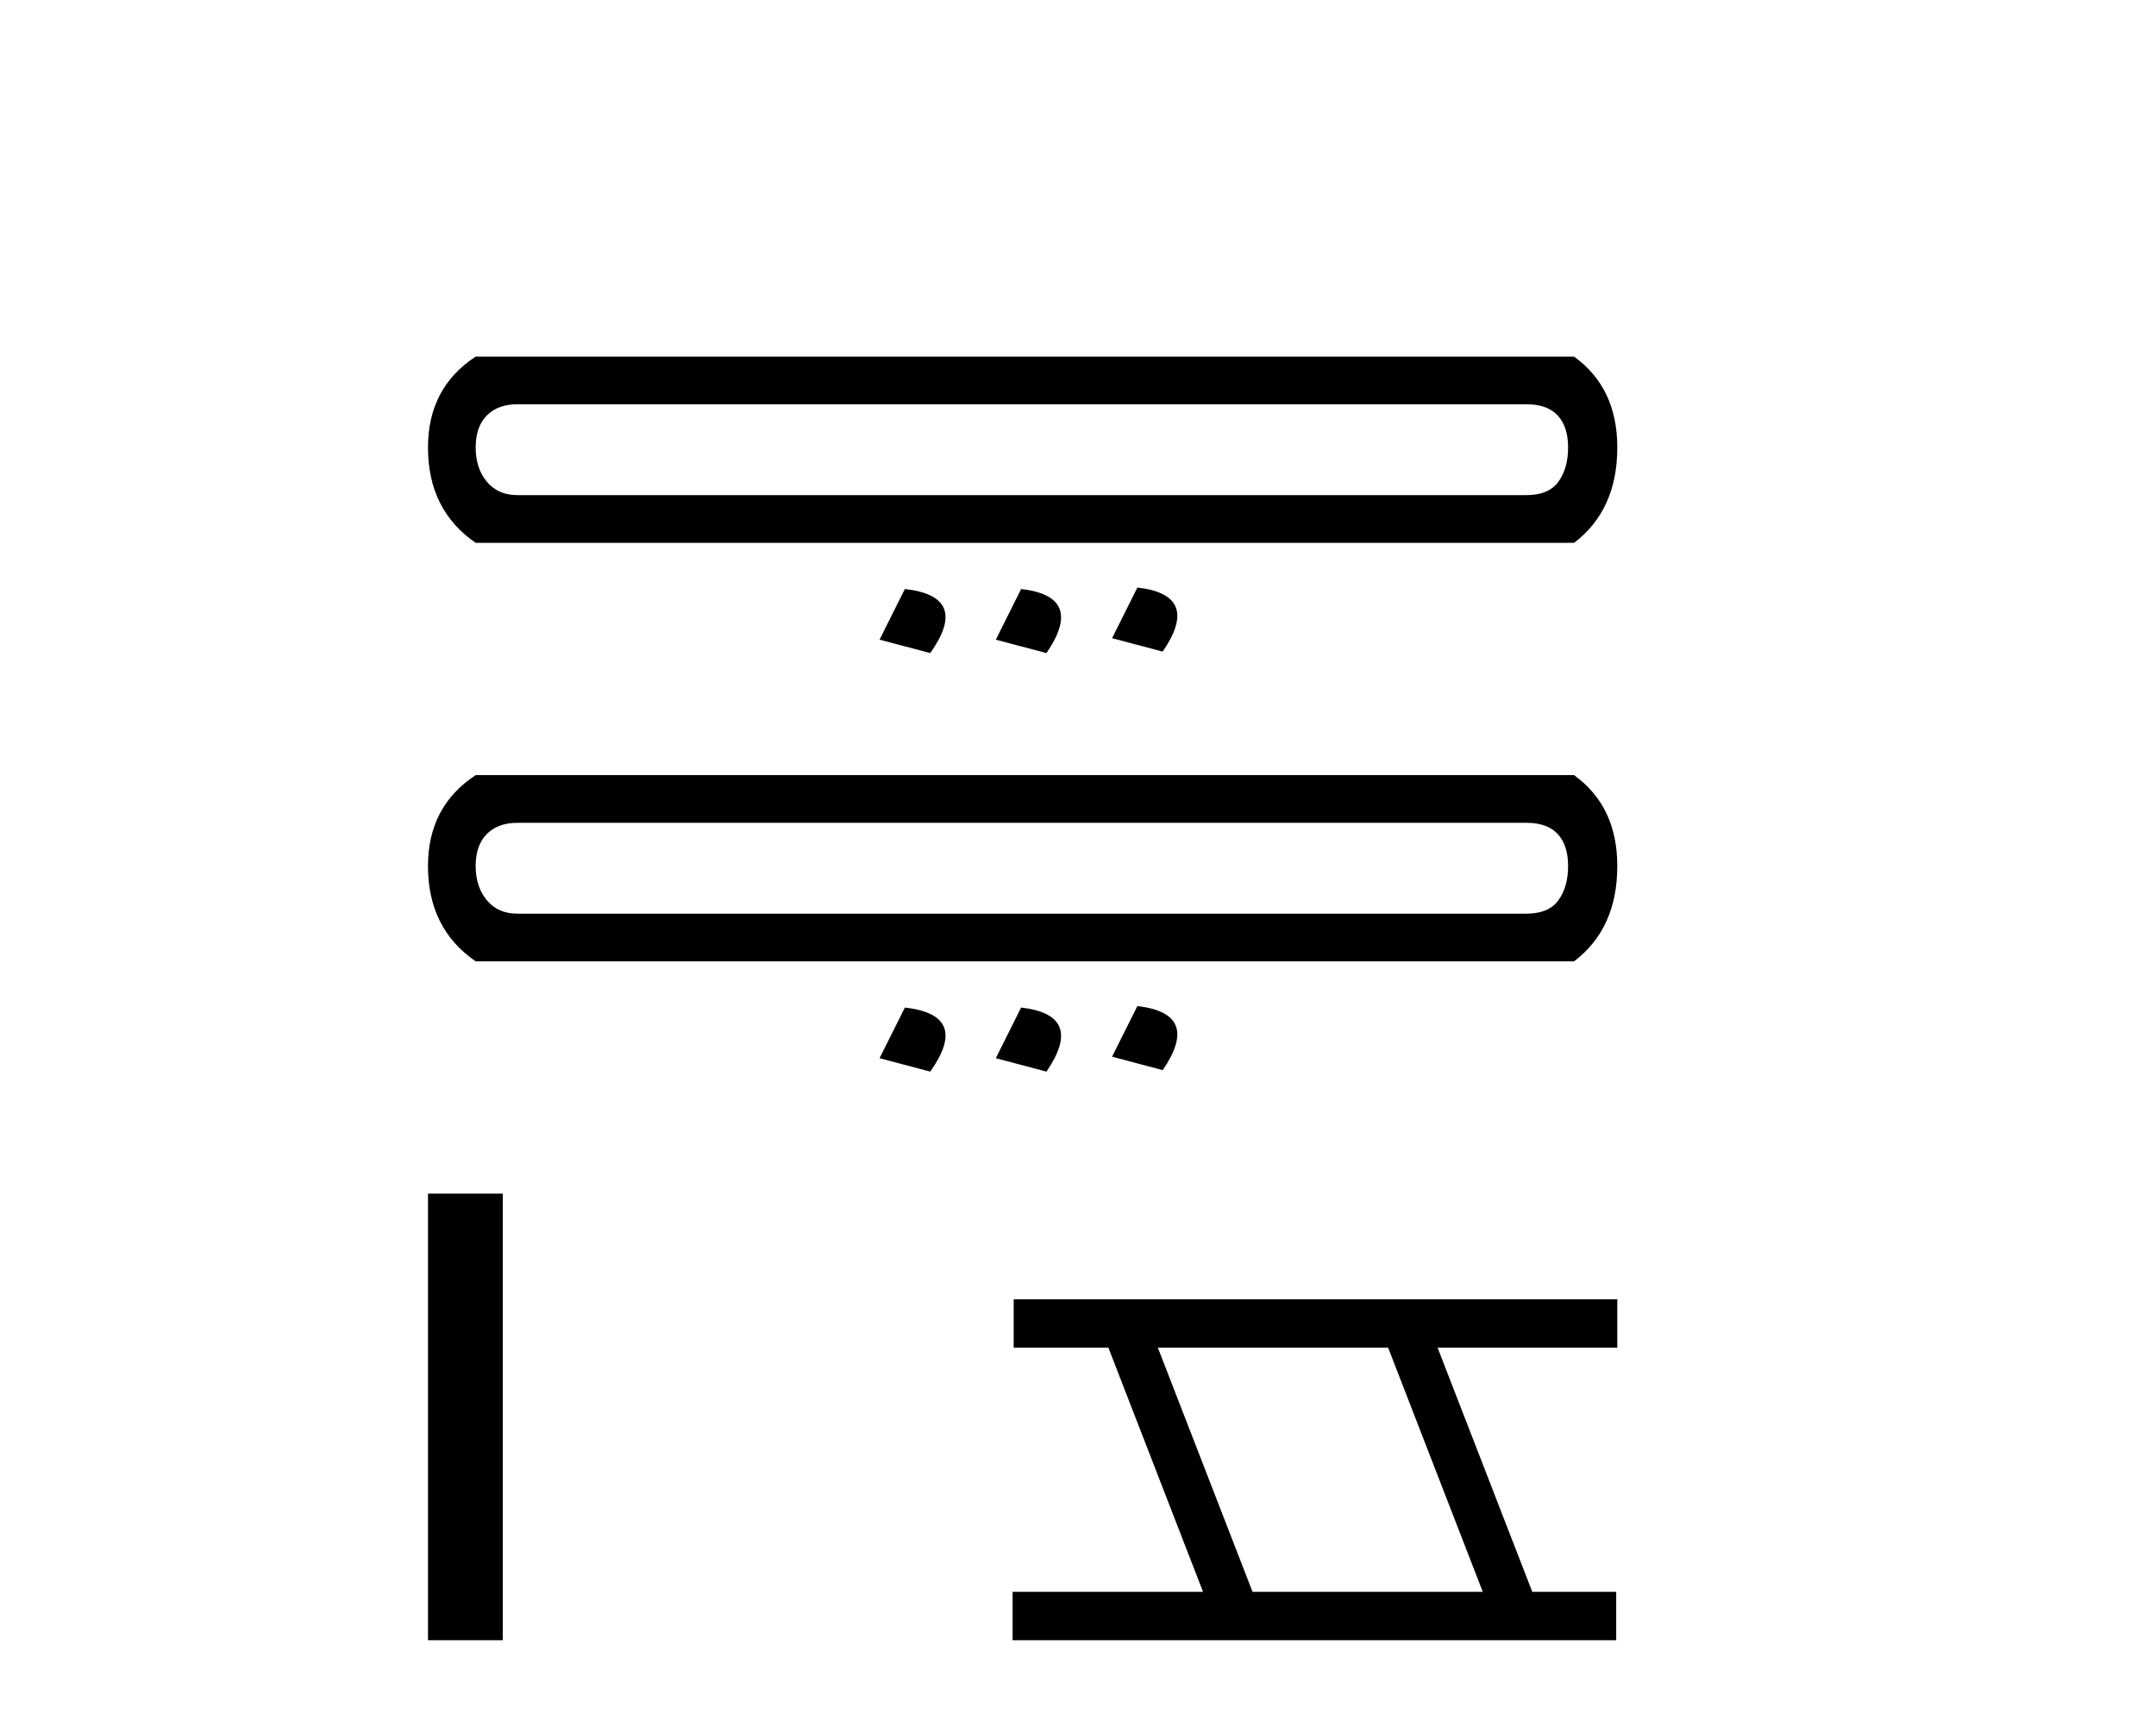 <?xml version='1.0' encoding='UTF-8' standalone='yes'?><svg xmlns='http://www.w3.org/2000/svg' xmlns:xlink='http://www.w3.org/1999/xlink' width='51.0' height='41.0' ><path d='M 36.106 9.565 Q 36.6 9.565 36.846 9.829 Q 37.093 10.094 37.093 10.587 Q 37.093 11.081 36.864 11.398 Q 36.635 11.715 36.106 11.715 L 12.239 11.715 Q 11.781 11.715 11.517 11.398 Q 11.252 11.081 11.252 10.587 Q 11.252 10.094 11.517 9.829 Q 11.781 9.565 12.239 9.565 ZM 11.252 8.437 Q 10.124 9.177 10.124 10.587 Q 10.124 12.068 11.252 12.844 L 37.234 12.844 Q 38.257 12.068 38.257 10.587 Q 38.257 9.177 37.234 8.437 ZM 26.905 13.901 L 26.306 15.1 L 27.504 15.417 Q 28.421 14.077 26.905 13.901 ZM 21.405 13.936 L 20.806 15.135 L 22.005 15.452 Q 22.956 14.113 21.405 13.936 ZM 24.155 13.936 L 23.556 15.135 L 24.754 15.452 Q 25.671 14.113 24.155 13.936 Z' style='fill:#000000;stroke:none' /><path d='M 36.106 19.468 Q 36.6 19.468 36.846 19.732 Q 37.093 19.996 37.093 20.49 Q 37.093 20.984 36.864 21.301 Q 36.635 21.618 36.106 21.618 L 12.239 21.618 Q 11.781 21.618 11.517 21.301 Q 11.252 20.984 11.252 20.49 Q 11.252 19.996 11.517 19.732 Q 11.781 19.468 12.239 19.468 ZM 11.252 18.34 Q 10.124 19.08 10.124 20.49 Q 10.124 21.971 11.252 22.746 L 37.234 22.746 Q 38.257 21.971 38.257 20.49 Q 38.257 19.08 37.234 18.34 ZM 26.905 23.804 L 26.306 25.002 L 27.504 25.32 Q 28.421 23.98 26.905 23.804 ZM 21.405 23.839 L 20.806 25.038 L 22.005 25.355 Q 22.956 24.015 21.405 23.839 ZM 24.155 23.839 L 23.556 25.038 L 24.754 25.355 Q 25.671 24.015 24.155 23.839 Z' style='fill:#000000;stroke:none' /><path d='M 10.124 28.242 L 10.124 38.809 L 11.893 38.809 L 11.893 28.242 Z' style='fill:#000000;stroke:none' /><path d='M 32.836 31.887 L 35.075 37.664 L 29.629 37.664 L 27.389 31.887 ZM 23.979 30.742 L 23.979 31.887 L 26.219 31.887 L 28.458 37.664 L 23.953 37.664 L 23.953 38.809 L 38.231 38.809 L 38.231 37.664 L 36.246 37.664 L 34.006 31.887 L 38.257 31.887 L 38.257 30.742 Z' style='fill:#000000;stroke:none' /></svg>